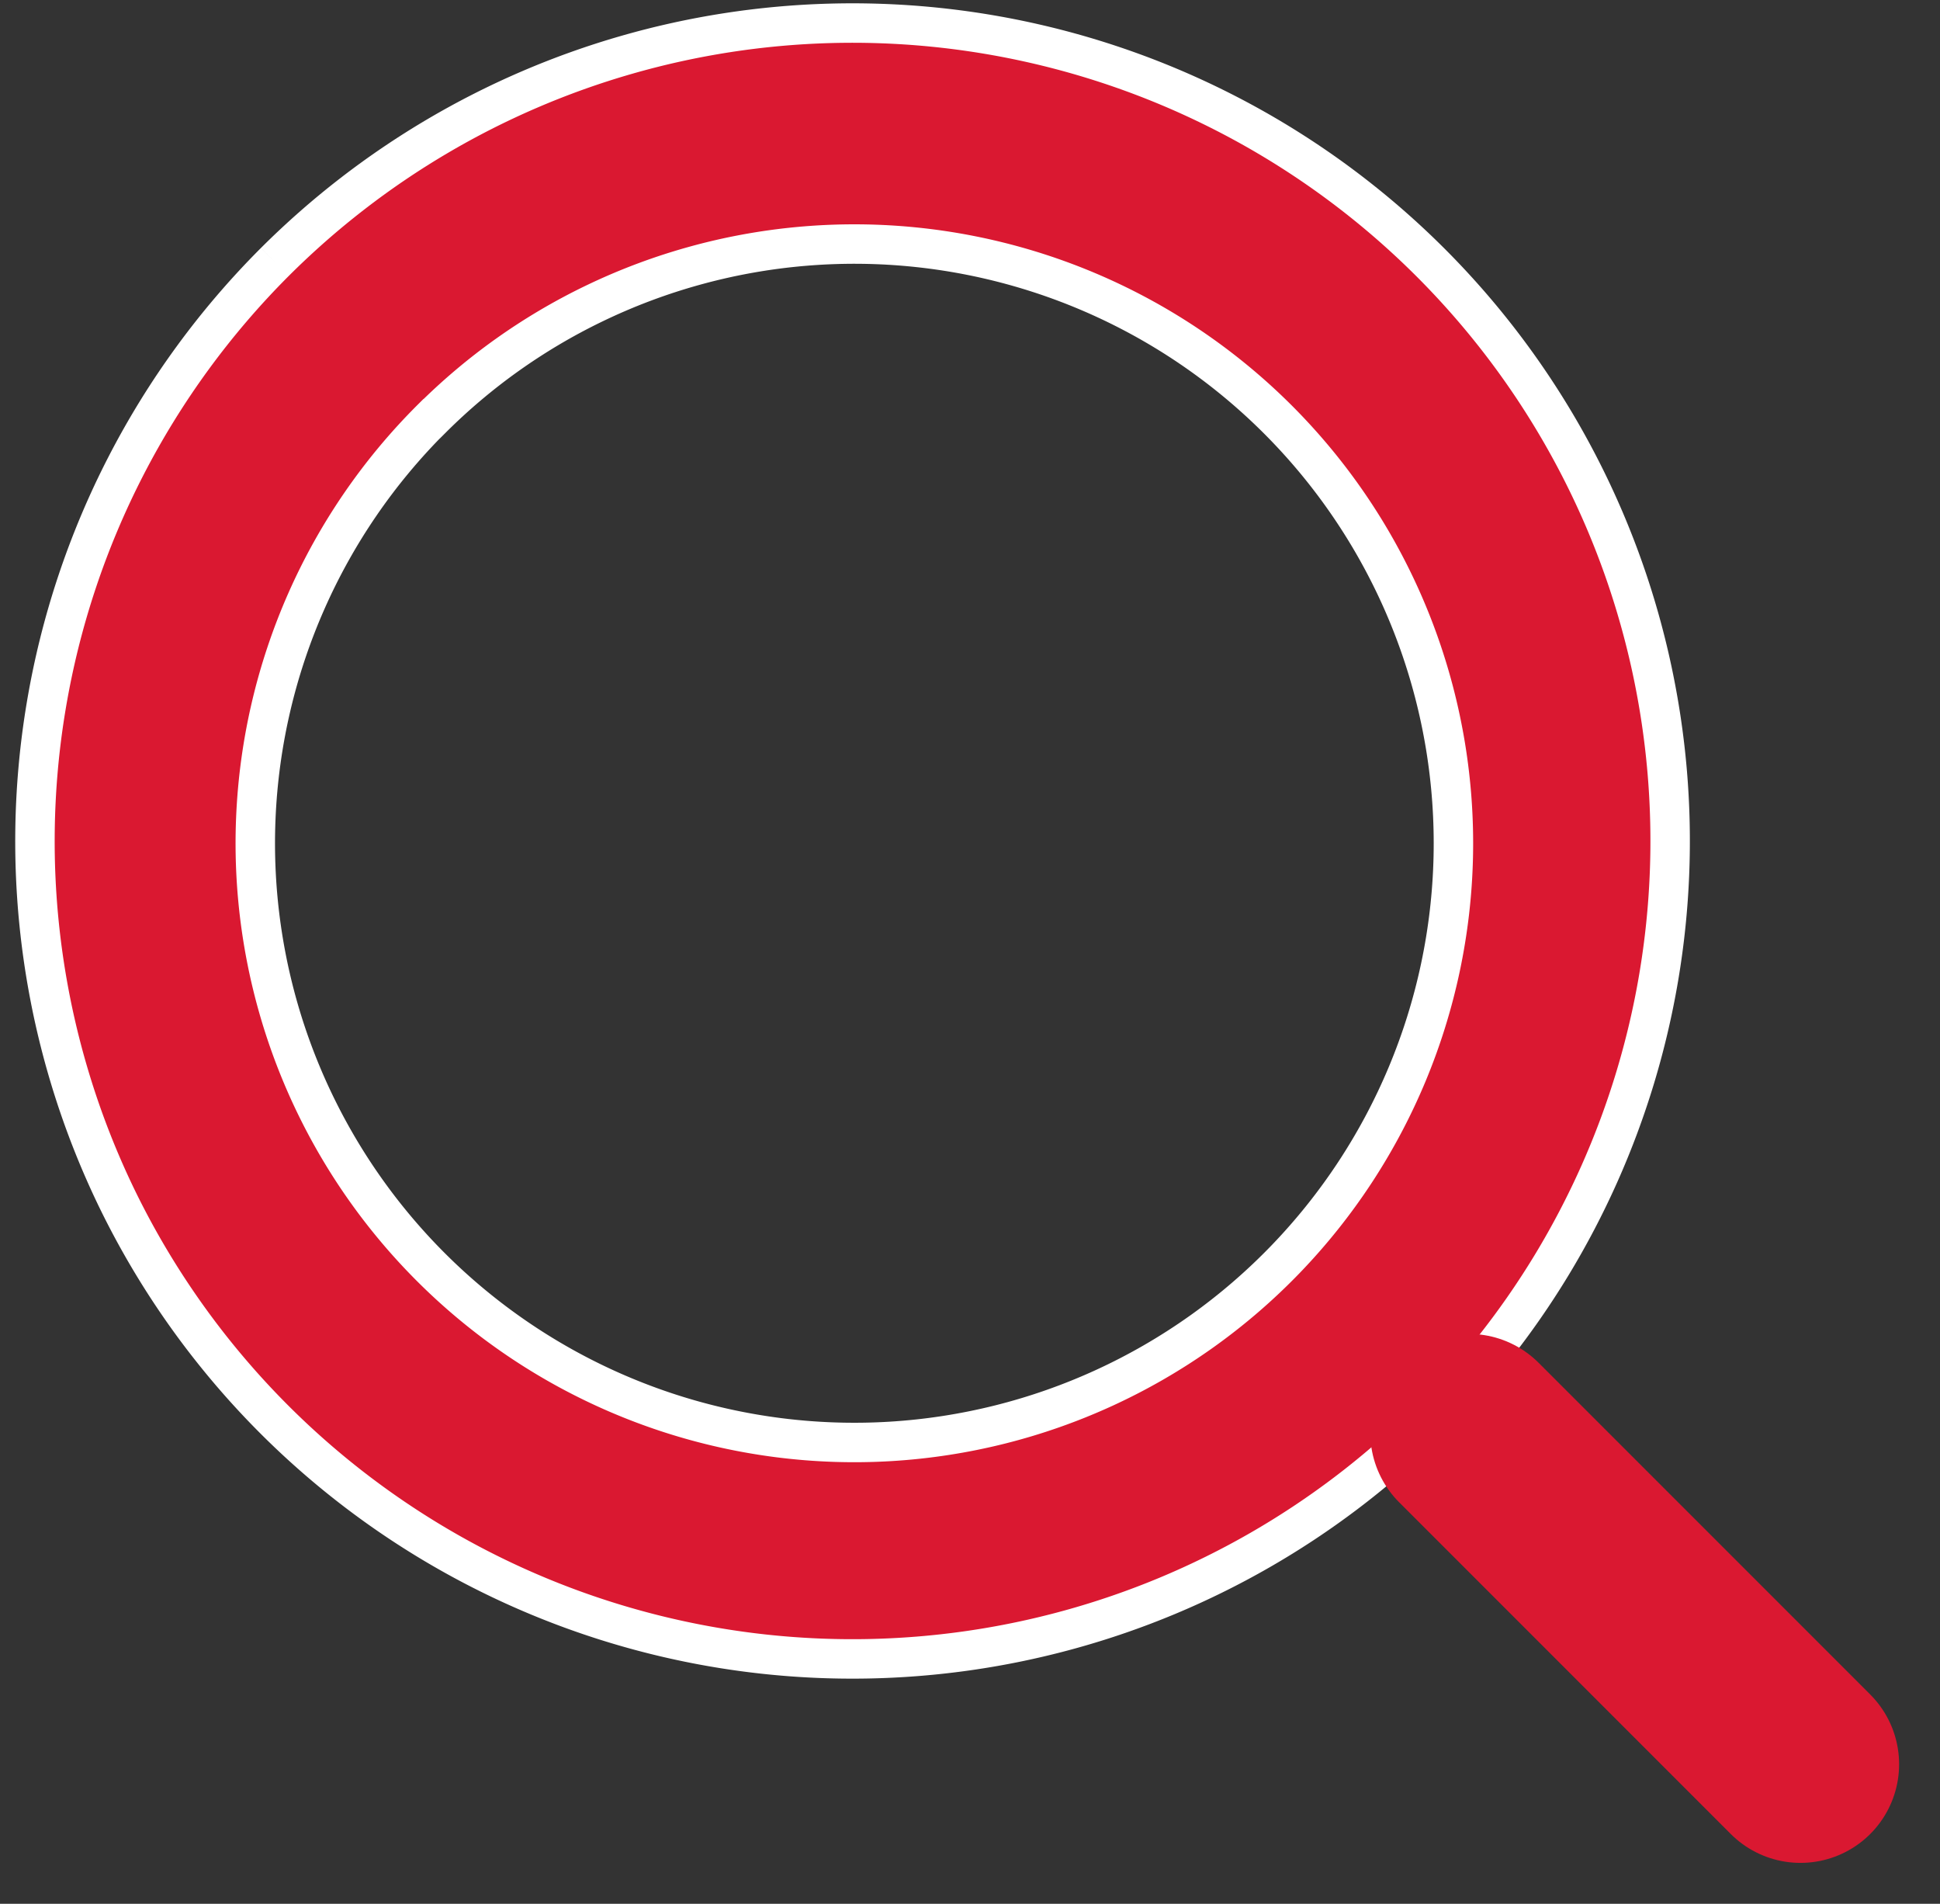 <svg xmlns="http://www.w3.org/2000/svg" width="14.754" height="14.475" viewBox="0 0 14.754 14.475">
  <rect x="0" y="0" width="14.754" height="14.475" fill="#333333" stroke="none"/>
  <g id="Group_2105" data-name="Group 2105" transform="translate(-2163.11 -4044.289)">
    <g id="Group_2104" data-name="Group 2104">
      <g id="Group_2103" data-name="Group 2103">
        <path id="Path_1396" data-name="Path 1396" d="M2165.2,4046.281a6.219,6.219,0,1,1-1.2,7.122,6.229,6.229,0,0,1,1.2-7.122m1.192,1.192a4.556,4.556,0,1,0,1.228-.872h0a4.537,4.537,0,0,0-1.227.872Z" fill="#da1831" stroke="#fff" stroke-miterlimit="10" stroke-width="0.3"/>
      </g>
    </g>
    <line id="Line_409" data-name="Line 409" x2="2.522" y2="2.522" transform="translate(2174.281 4055.181)" fill="none" stroke="#da1831" stroke-linecap="round" stroke-linejoin="round" stroke-width="1.5"/>
  </g>
</svg>
